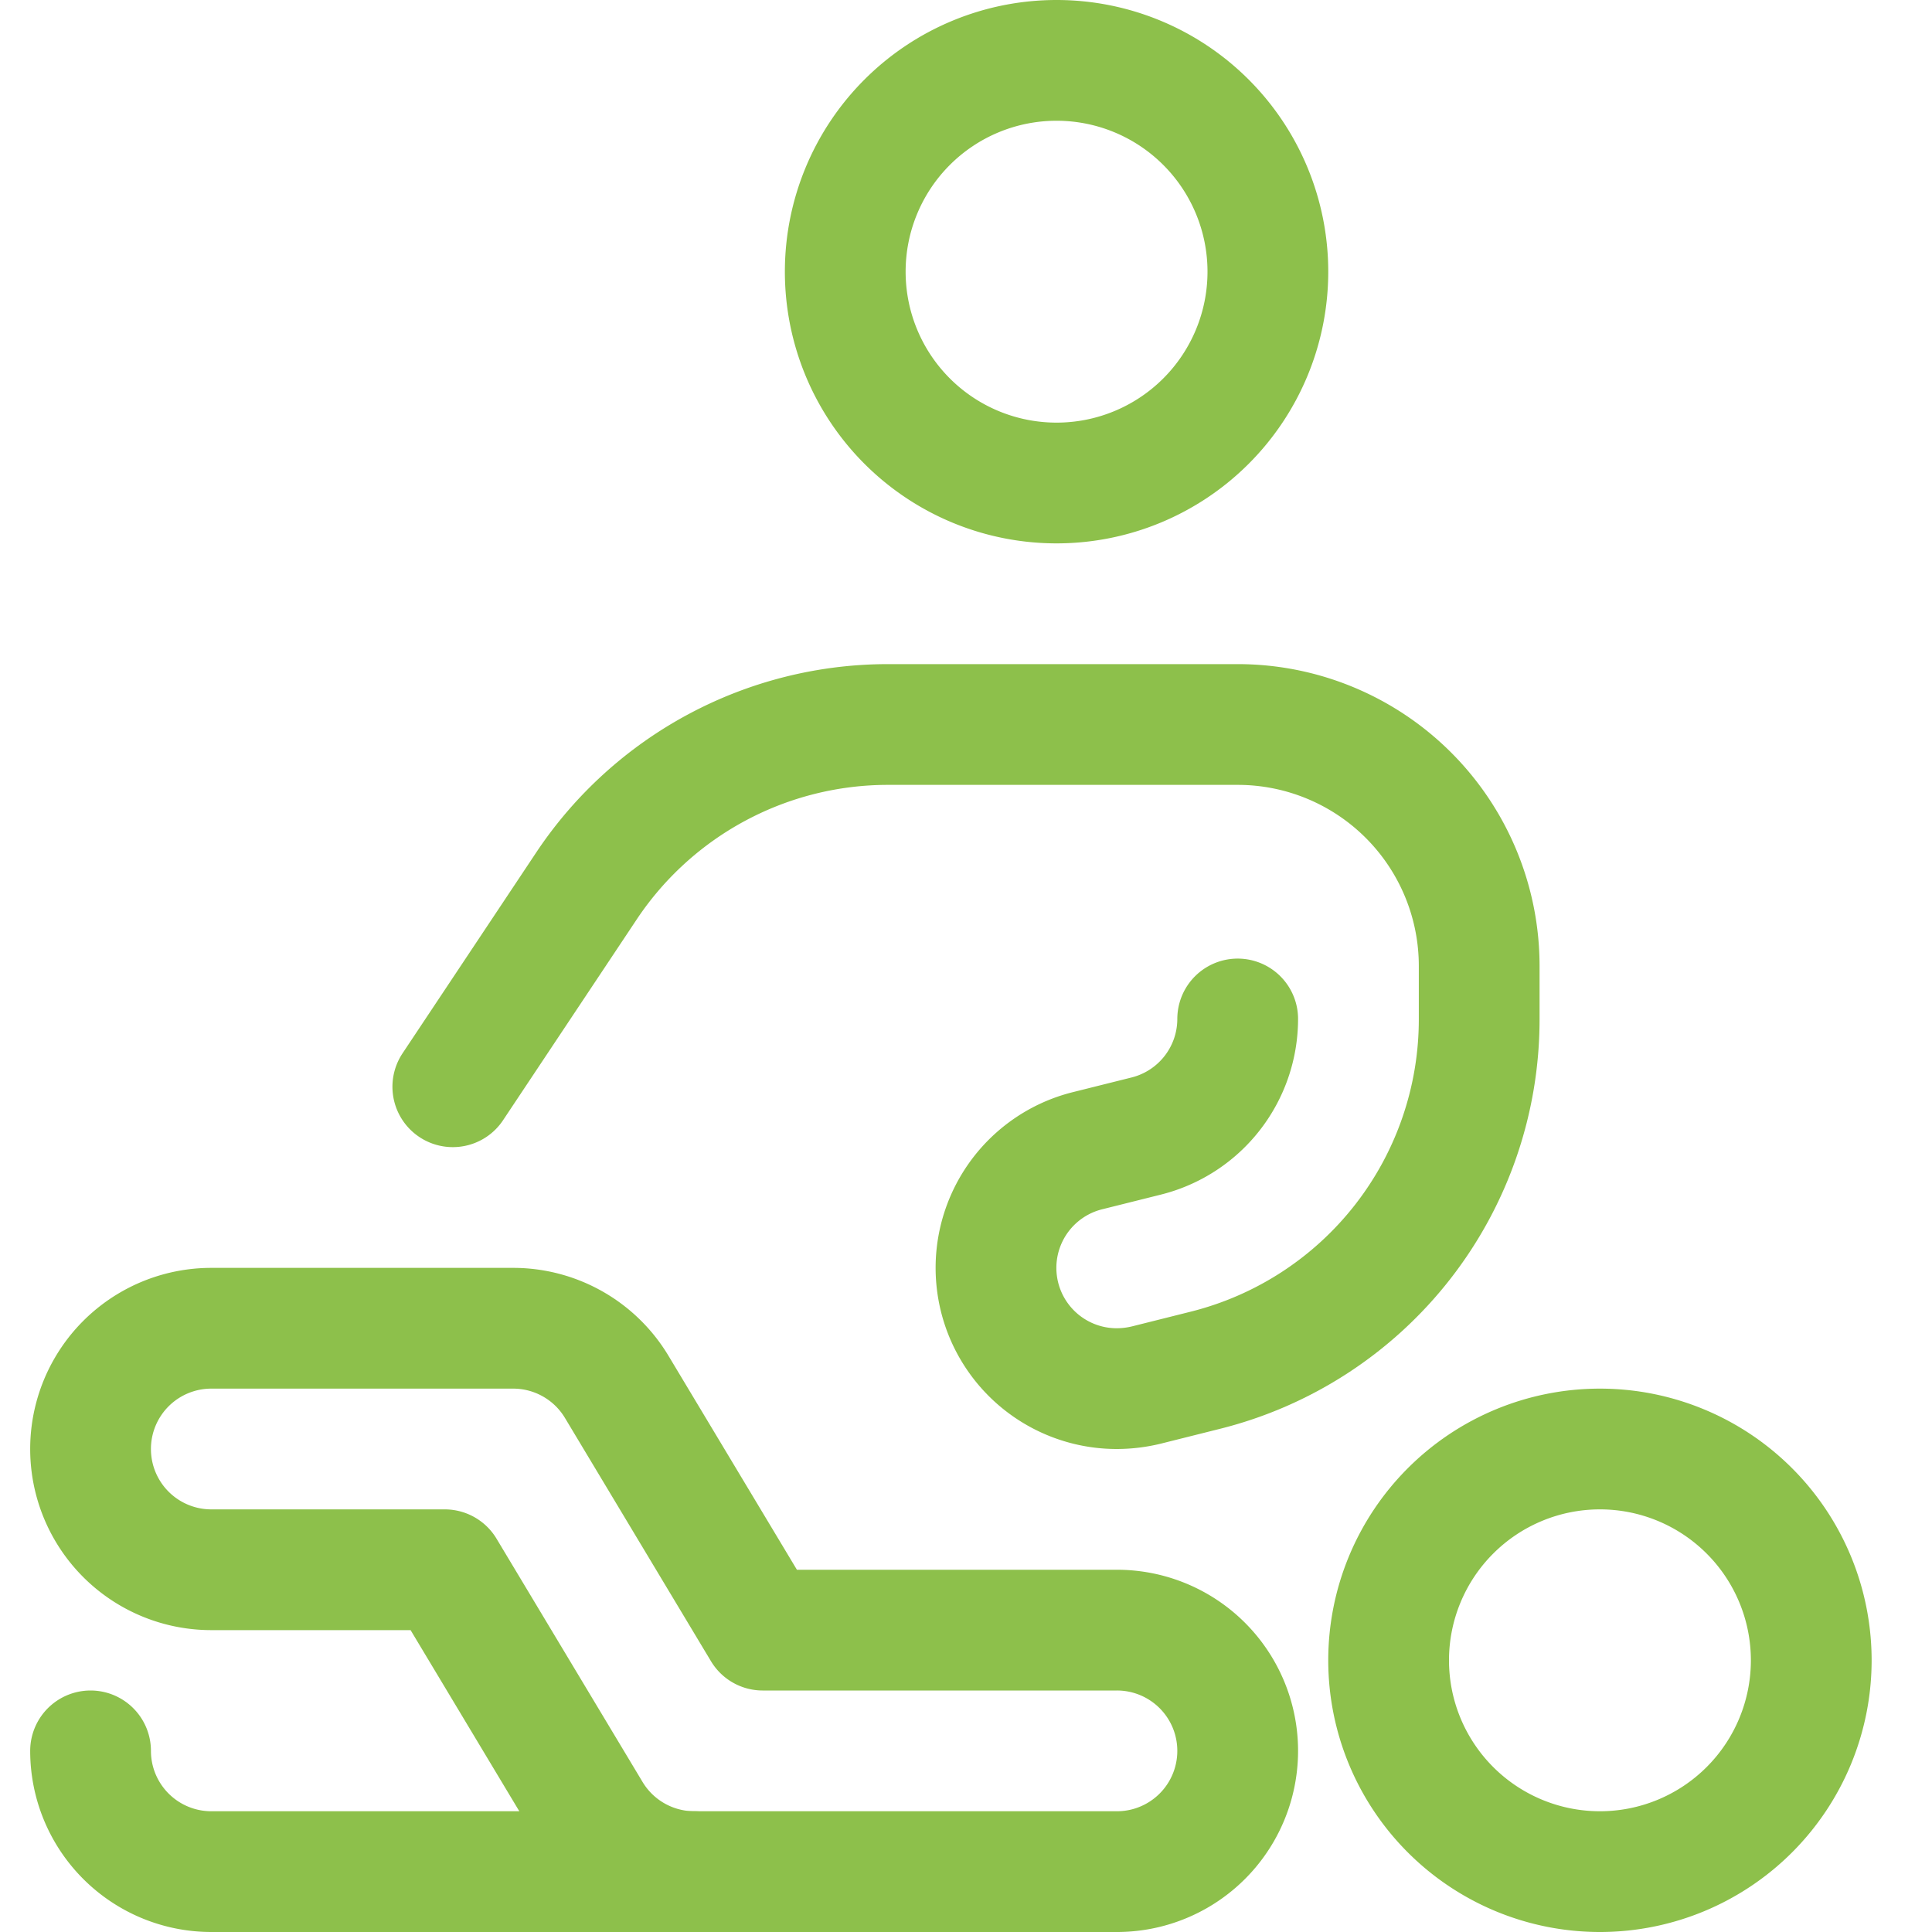 <svg viewBox="0 0 24 24" xmlns="http://www.w3.org/2000/svg" id="Medical-Specialty-Rehabilitation--Streamline-Ultimate" height="24" width="24">
  <desc>
    Medical Specialty Rehabilitation Streamline Icon: https://streamlinehq.com
  </desc>
  <path d="M10.5 3.375a2.625 2.625 0 1 0 5.25 0 2.625 2.625 0 1 0 -5.25 0Z" fill="none" stroke="#8dc04b" stroke-linecap="round" stroke-linejoin="round" stroke-width="1.5"></path>
  <path d="M17.25 20.625a2.625 2.625 0 1 0 5.25 0 2.625 2.625 0 1 0 -5.25 0Z" fill="none" stroke="#8dc04b" stroke-linecap="round" stroke-linejoin="round" stroke-width="1.5"></path>
  <path d="M13.875 23.25h-5.25a1.5 1.5 0 0 1 -1.286 -0.728L5.525 19.5h-2.9a1.5 1.5 0 0 1 0 -3h3.75a1.5 1.5 0 0 1 1.286 0.728l1.814 3.022h4.4a1.5 1.5 0 0 1 0 3Z" fill="none" stroke="#8dc04b" stroke-linecap="round" stroke-linejoin="round" stroke-width="1.5"></path>
  <path d="M8.625 23.25h-6a1.5 1.5 0 0 1 -1.5 -1.5" fill="none" stroke="#8dc04b" stroke-linecap="round" stroke-linejoin="round" stroke-width="1.5"></path>
  <path d="M15.375 12.658a1.5 1.5 0 0 1 -1.135 1.454l-0.728 0.182a1.5 1.5 0 0 0 0.362 2.956 1.568 1.568 0 0 0 0.364 -0.044l0.73 -0.183a4.493 4.493 0 0 0 3.407 -4.365V12a3 3 0 0 0 -3 -3h-4.342a4.5 4.5 0 0 0 -3.744 2l-1.664 2.5" fill="none" stroke="#8dc04b" stroke-linecap="round" stroke-linejoin="round" stroke-width="1.5"></path>
</svg>